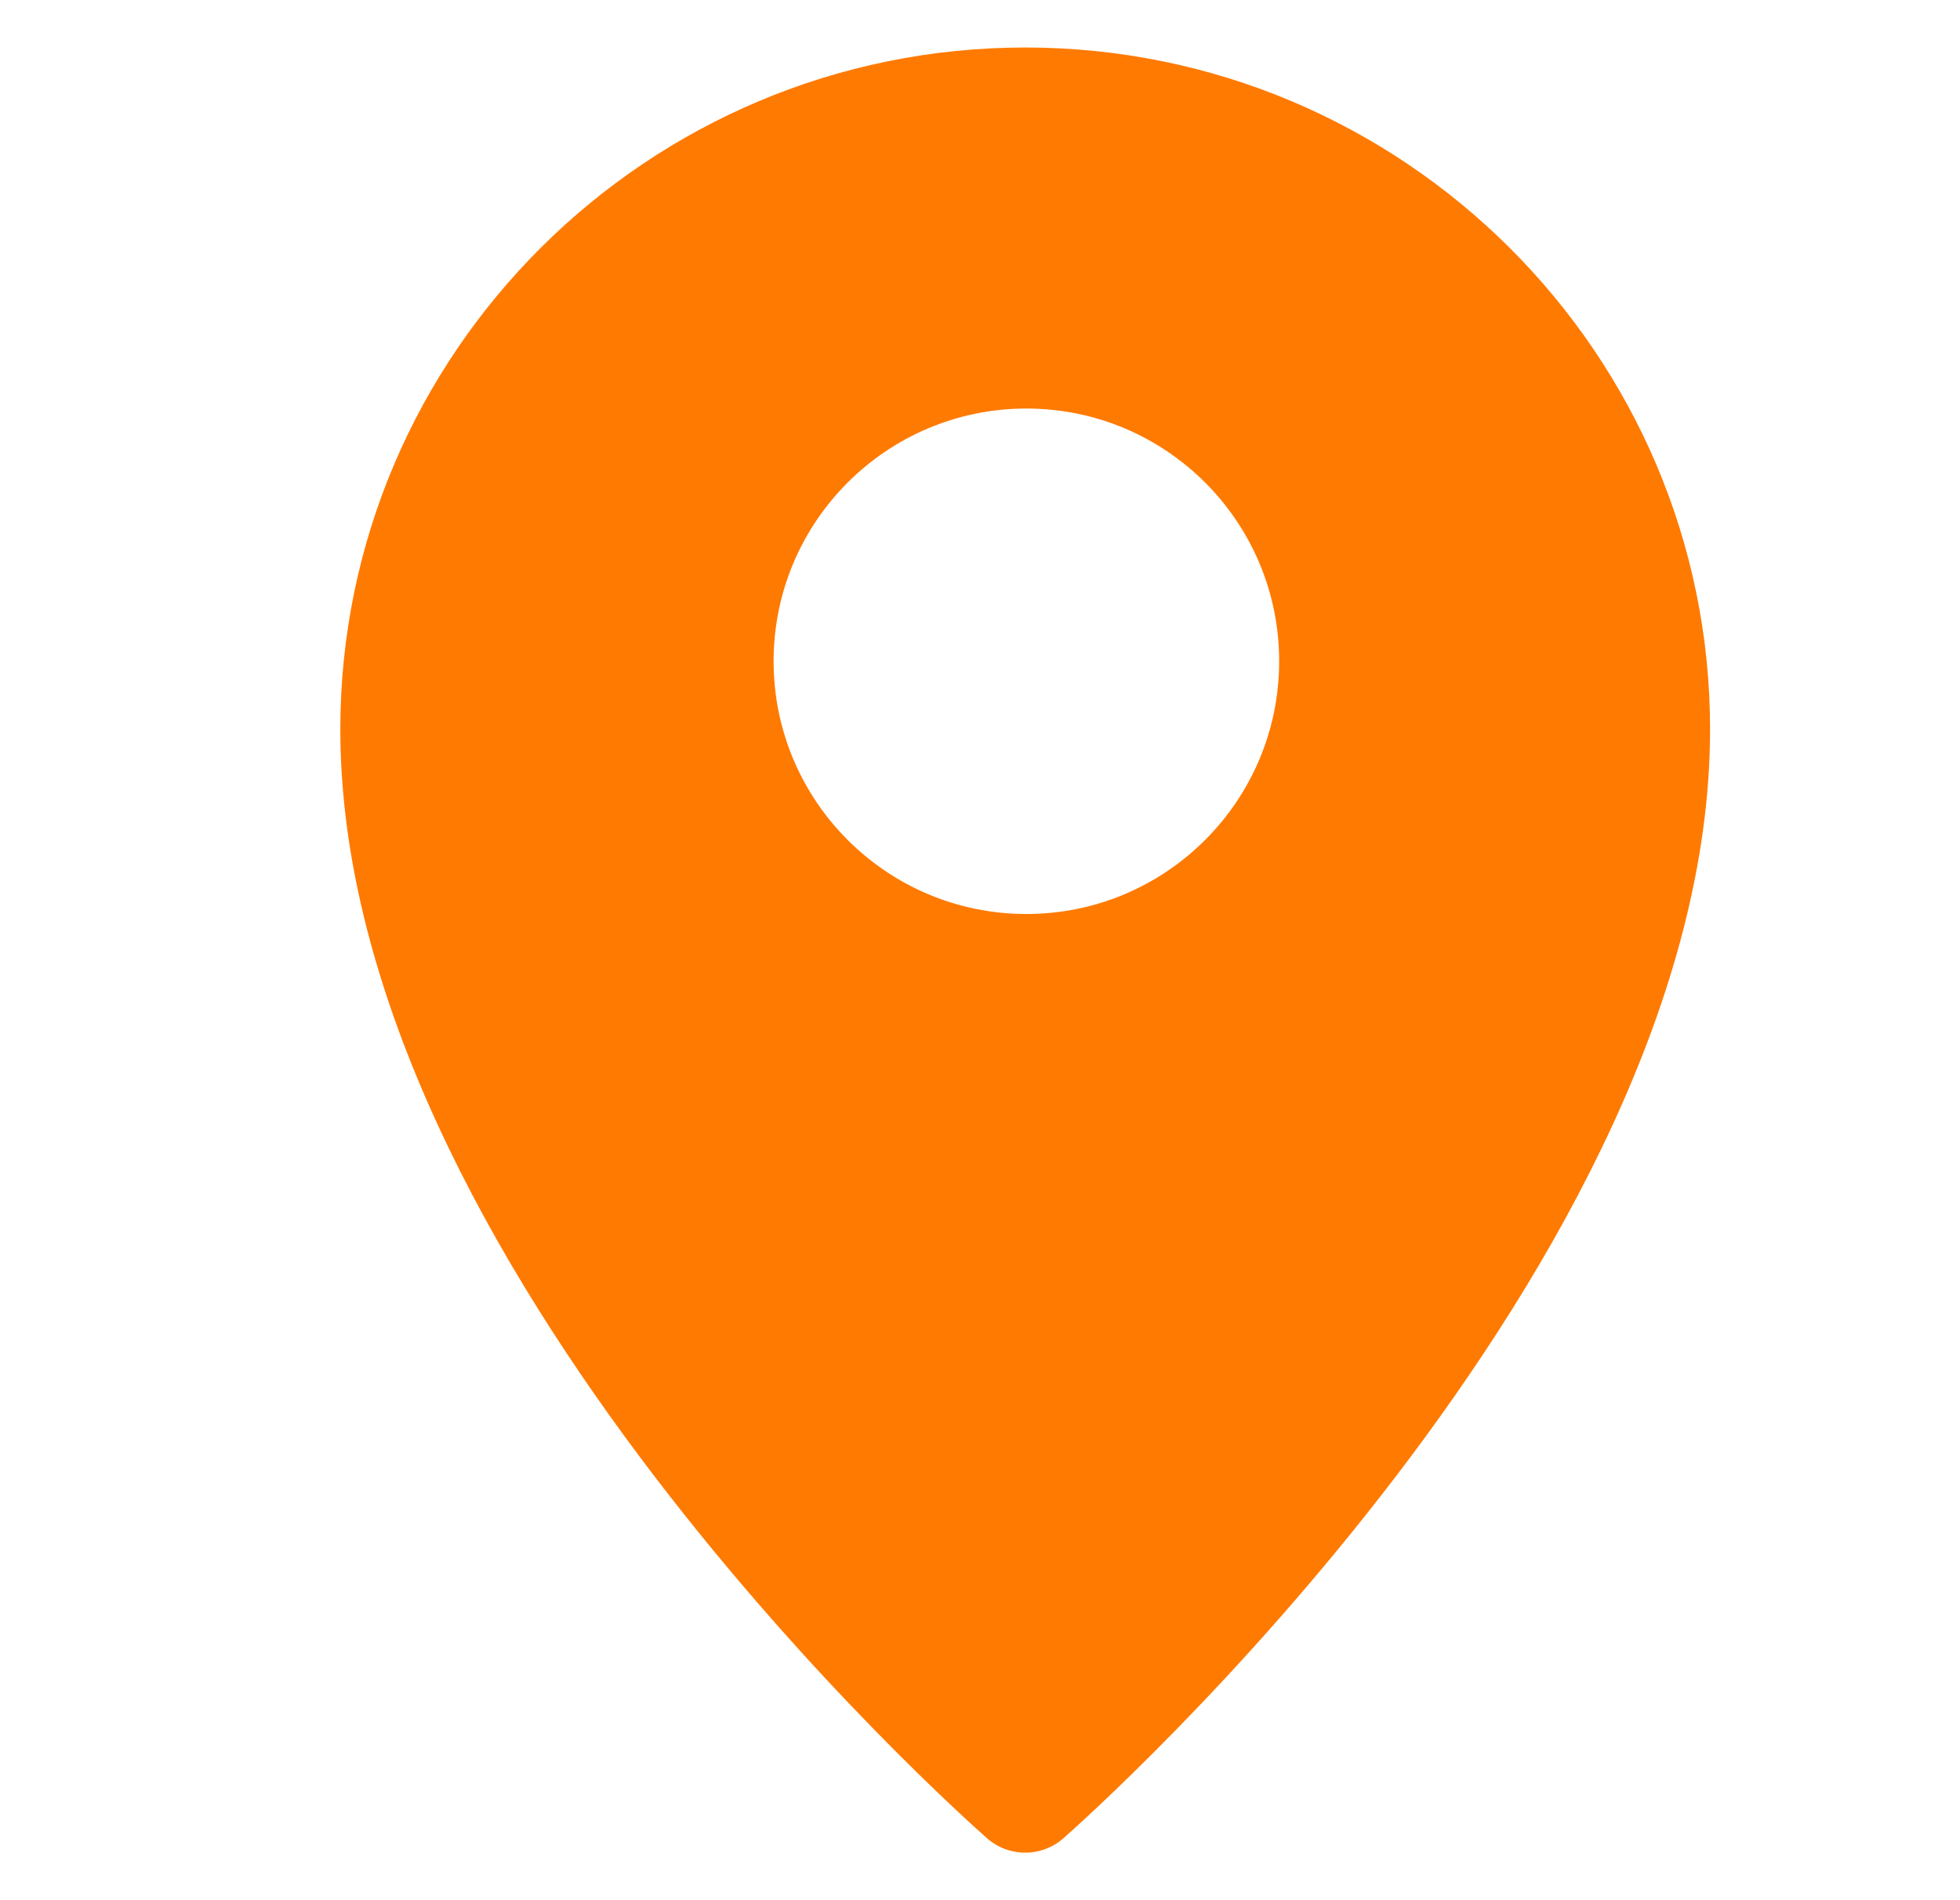 <svg width="33" height="32" viewBox="0 0 33 32" fill="none" xmlns="http://www.w3.org/2000/svg">
<path fill-rule="evenodd" clip-rule="evenodd" d="M5.73 12.282C5.73 5.95 10.903 0.8 17.261 0.8C23.618 0.8 28.792 5.95 28.792 12.282C28.792 21.279 18.345 30.569 17.9 30.961C17.717 31.12 17.489 31.2 17.261 31.2C17.033 31.2 16.805 31.12 16.621 30.959C16.177 30.569 5.73 21.279 5.73 12.282ZM17.281 15.392C19.632 15.392 21.537 13.486 21.537 11.136C21.537 8.785 19.632 6.88 17.281 6.88C14.931 6.88 13.025 8.785 13.025 11.136C13.025 13.486 14.931 15.392 17.281 15.392Z" fill="#FF7A00"/>
</svg>
